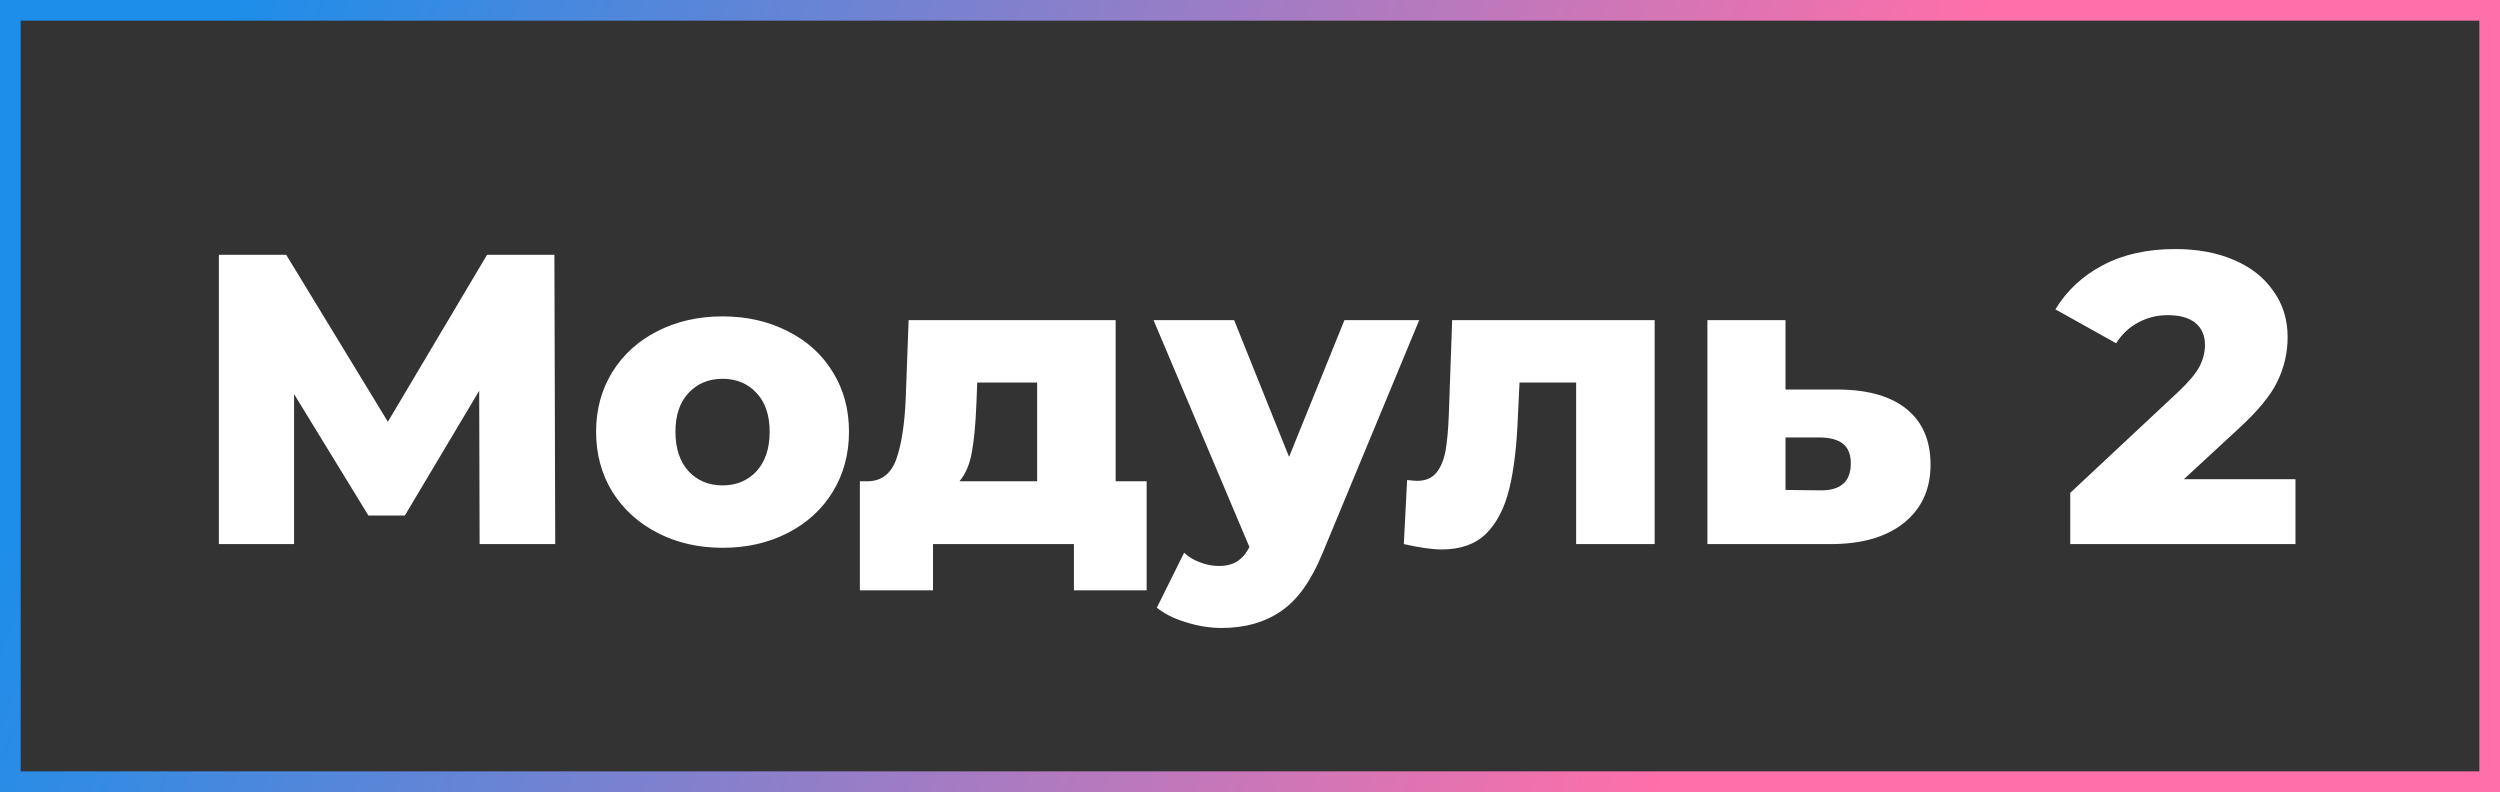 <?xml version="1.0" encoding="UTF-8"?> <svg xmlns="http://www.w3.org/2000/svg" width="363" height="115" viewBox="0 0 363 115" fill="none"><rect x="0" y="0" width="363" height="115" fill="#333333" stroke="none"/> <rect x="1.5" y="1.5" width="360" height="112" stroke="url(#paint0_linear_4_35)" stroke-width="3"></rect> <path d="M69.639 79L69.579 56.74L58.779 74.86H53.499L42.699 57.22V79H31.779V37H41.559L56.319 61.24L70.719 37H80.499L80.619 79H69.639ZM104.913 79.54C101.433 79.54 98.293 78.82 95.493 77.38C92.693 75.94 90.493 73.94 88.893 71.38C87.333 68.82 86.553 65.92 86.553 62.68C86.553 59.48 87.333 56.6 88.893 54.04C90.493 51.48 92.673 49.5 95.433 48.1C98.233 46.66 101.393 45.94 104.913 45.94C108.433 45.94 111.593 46.66 114.393 48.1C117.193 49.5 119.373 51.48 120.933 54.04C122.493 56.56 123.273 59.44 123.273 62.68C123.273 65.92 122.493 68.82 120.933 71.38C119.373 73.94 117.193 75.94 114.393 77.38C111.593 78.82 108.433 79.54 104.913 79.54ZM104.913 70.48C106.913 70.48 108.553 69.8 109.833 68.44C111.113 67.04 111.753 65.12 111.753 62.68C111.753 60.28 111.113 58.4 109.833 57.04C108.553 55.68 106.913 55 104.913 55C102.913 55 101.273 55.68 99.993 57.04C98.713 58.4 98.073 60.28 98.073 62.68C98.073 65.12 98.713 67.04 99.993 68.44C101.273 69.8 102.913 70.48 104.913 70.48ZM166.493 69.88V85.72H155.933V79H135.473V85.72H124.853V69.88H126.053C128.013 69.84 129.373 68.78 130.133 66.7C130.893 64.58 131.353 61.62 131.513 57.82L131.933 46.48H161.993V69.88H166.493ZM141.773 58.66C141.653 61.58 141.433 63.92 141.113 65.68C140.793 67.44 140.193 68.84 139.313 69.88H150.593V55.54H141.893L141.773 58.66ZM206.073 46.48L192.033 80.32C190.393 84.32 188.393 87.12 186.033 88.72C183.673 90.36 180.793 91.18 177.393 91.18C175.673 91.18 173.933 90.9 172.173 90.34C170.453 89.82 169.053 89.12 167.973 88.24L171.933 80.26C172.573 80.86 173.333 81.32 174.213 81.64C175.133 82 176.053 82.18 176.973 82.18C178.053 82.18 178.933 81.96 179.613 81.52C180.333 81.08 180.933 80.38 181.413 79.42L167.493 46.48H179.193L187.173 66.34L195.213 46.48H206.073ZM240.255 46.48V79H228.855V55.54H220.635L220.395 60.52C220.235 64.76 219.815 68.26 219.135 71.02C218.455 73.78 217.335 75.94 215.775 77.5C214.215 79.02 212.075 79.78 209.355 79.78C207.955 79.78 206.115 79.52 203.835 79L204.315 69.7C205.035 69.78 205.515 69.82 205.755 69.82C206.995 69.82 207.935 69.42 208.575 68.62C209.215 67.82 209.655 66.76 209.895 65.44C210.135 64.08 210.295 62.28 210.375 60.04L210.855 46.48H240.255ZM266.996 56.56C271.316 56.6 274.616 57.56 276.896 59.44C279.176 61.32 280.316 64 280.316 67.48C280.316 71.08 278.996 73.92 276.356 76C273.756 78.04 270.156 79.04 265.556 79H247.916V46.48H259.256V56.56H266.996ZM264.416 71.2C267.296 71.2 268.736 69.9 268.736 67.3C268.736 66.02 268.376 65.08 267.656 64.48C266.936 63.88 265.856 63.56 264.416 63.52H259.256V71.14L264.416 71.2ZM333.303 69.58V79H300.603V71.56L316.323 56.86C317.843 55.42 318.863 54.2 319.383 53.2C319.903 52.16 320.163 51.12 320.163 50.08C320.163 48.72 319.703 47.66 318.783 46.9C317.863 46.14 316.523 45.76 314.763 45.76C313.203 45.76 311.763 46.12 310.443 46.84C309.163 47.52 308.103 48.52 307.263 49.84L298.443 44.92C300.083 42.2 302.383 40.06 305.343 38.5C308.303 36.94 311.803 36.16 315.843 36.16C319.043 36.16 321.863 36.68 324.303 37.72C326.783 38.76 328.703 40.26 330.063 42.22C331.463 44.14 332.163 46.38 332.163 48.94C332.163 51.22 331.663 53.38 330.663 55.42C329.703 57.42 327.823 59.7 325.023 62.26L317.103 69.58H333.303Z" fill="white"></path> <defs> <linearGradient id="paint0_linear_4_35" x1="27.722" y1="15.5" x2="243.998" y2="107.295" gradientUnits="userSpaceOnUse"> <stop stop-color="#1D8EEA"></stop> <stop offset="1" stop-color="#FF6FA9"></stop> </linearGradient> </defs> </svg> 